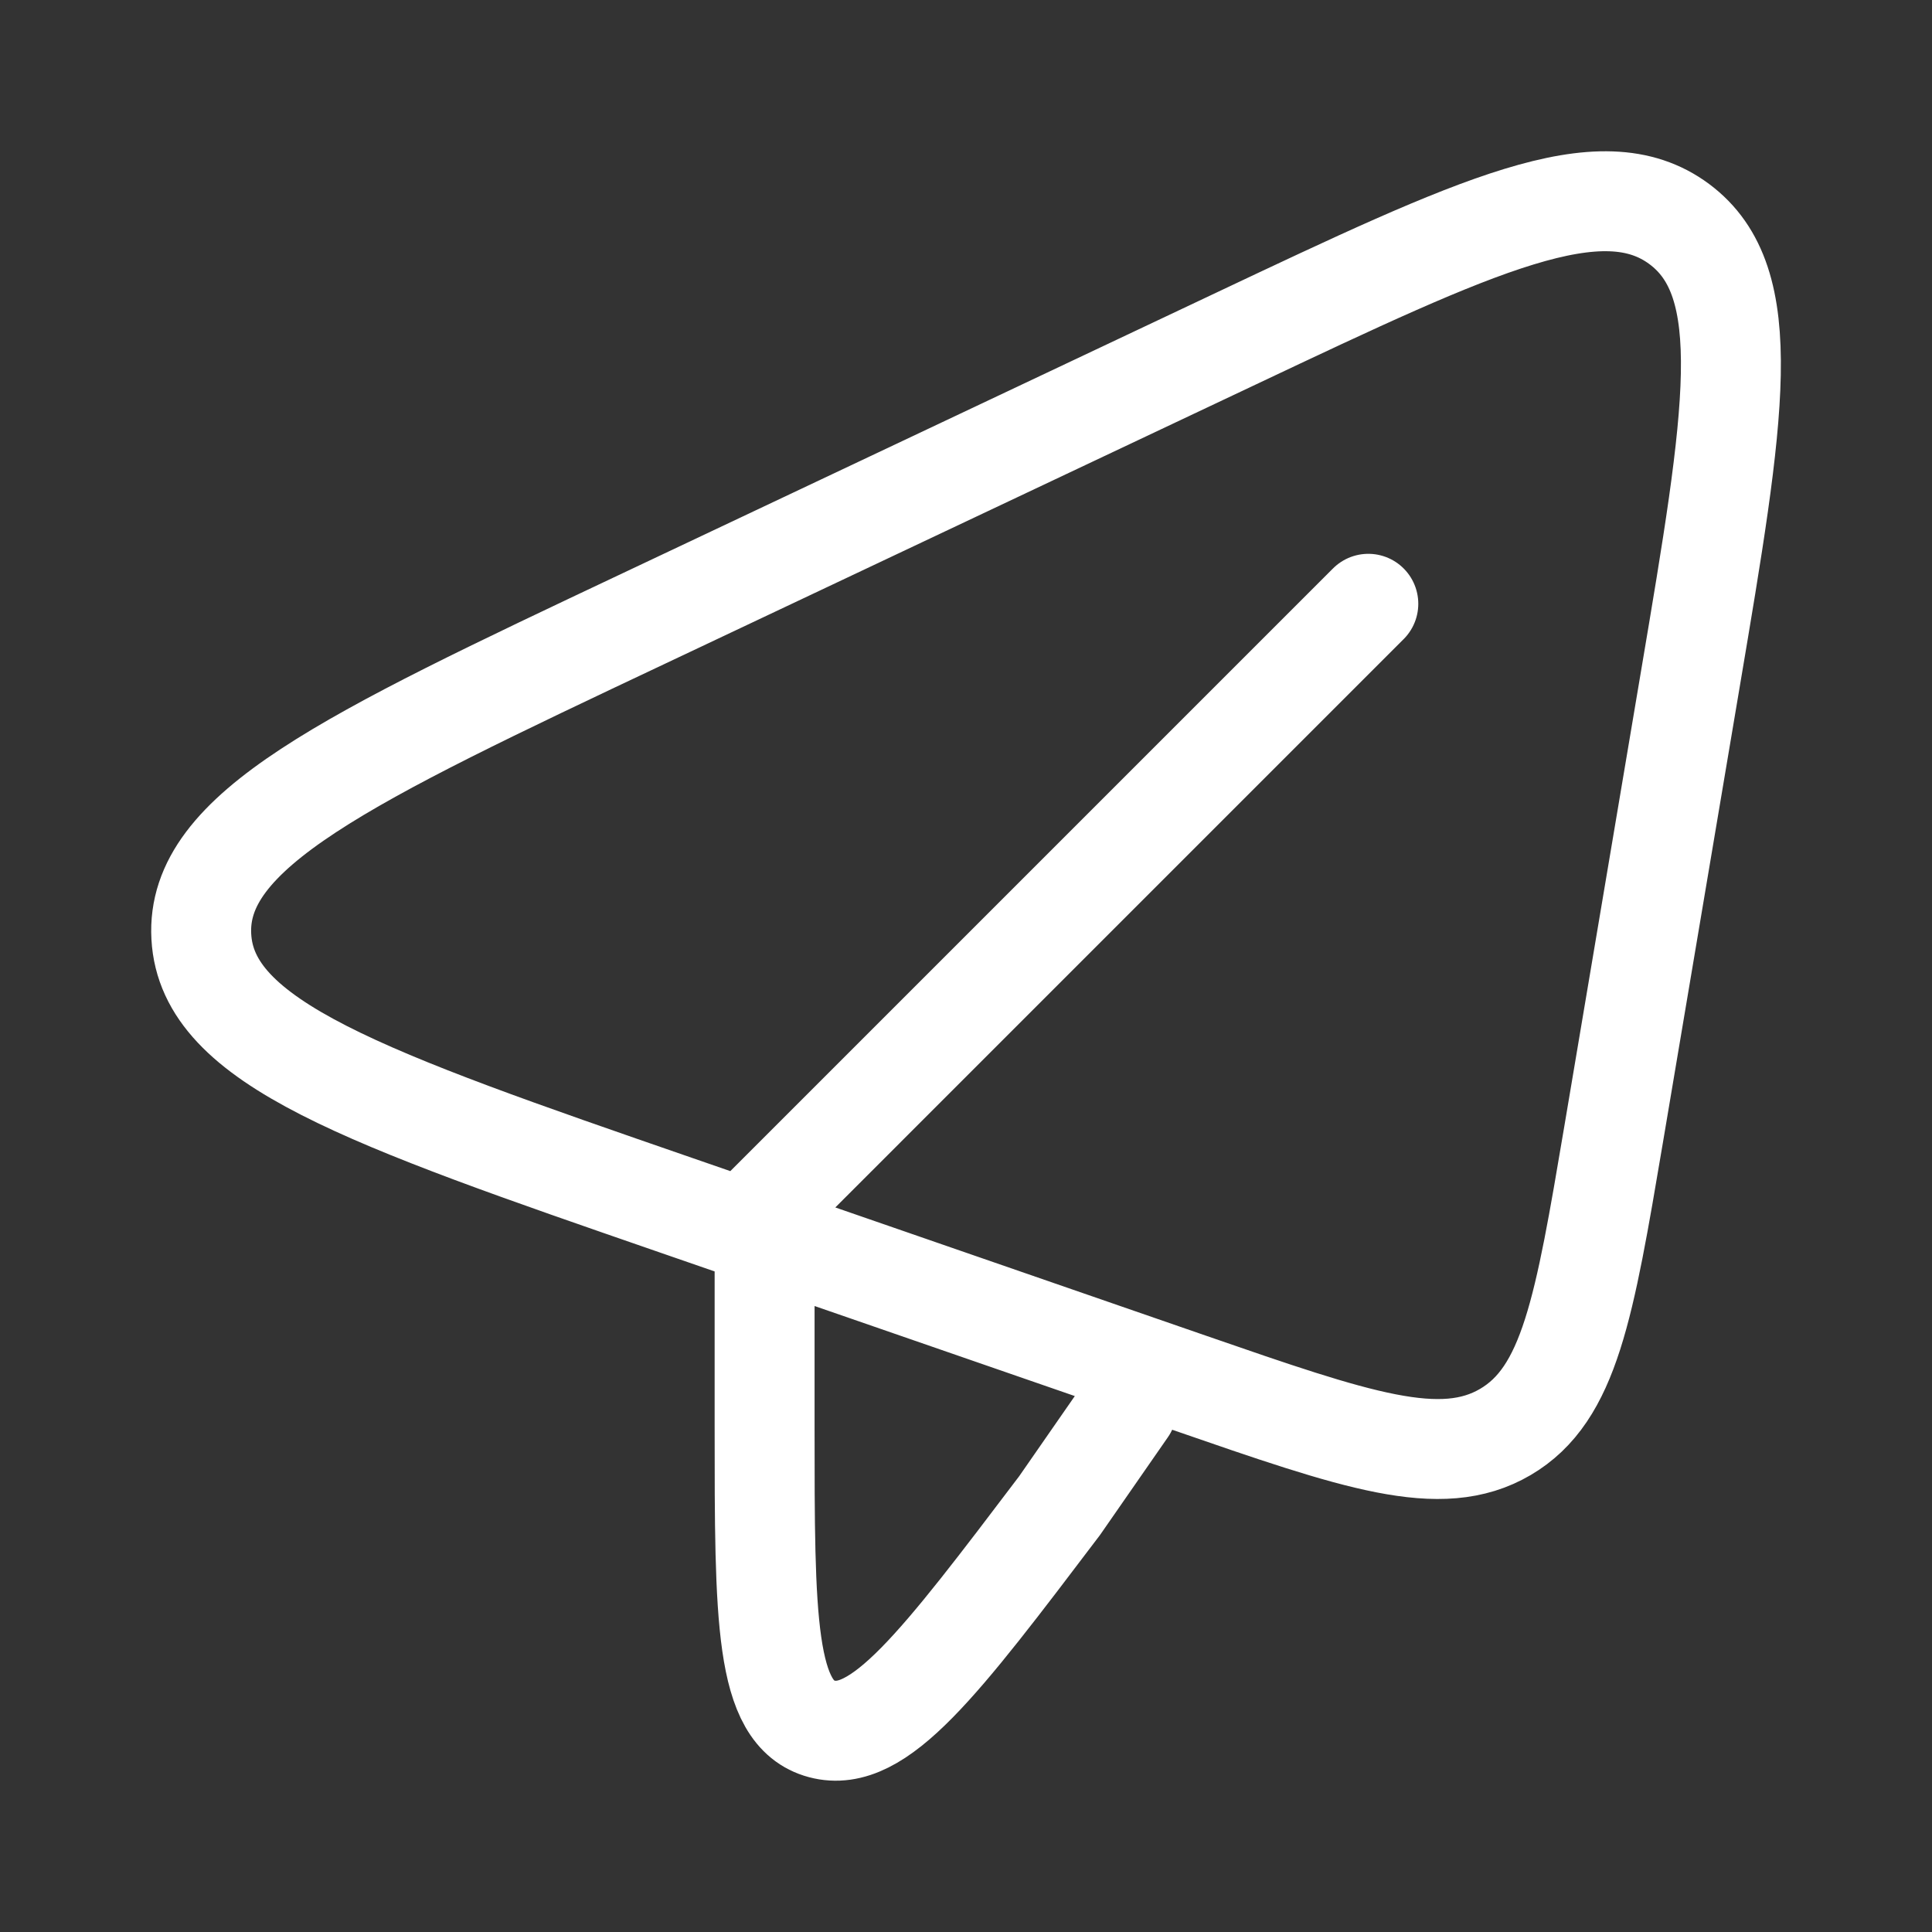 <svg width="29" height="29" viewBox="0 0 29 29" fill="none" xmlns="http://www.w3.org/2000/svg">
<rect x="0" y="0" width="29" height="29" fill="#333333" stroke="none"/>
<path d="M11.477 18.125L20.539 9.063M11.477 18.729V21.42C11.477 24.289 11.477 25.722 12.335 25.951C13.193 26.181 14.097 24.987 15.904 22.601L16.914 21.146M9.674 9.279L18.52 5.098C22.196 3.36 24.034 2.492 25.206 3.363C26.378 4.234 26.043 6.221 25.373 10.192L24.22 17.034C23.781 19.631 23.563 20.928 22.595 21.495C21.627 22.062 20.369 21.627 17.854 20.757L10.163 18.096C5.461 16.47 3.109 15.656 3.022 14.06C2.933 12.465 5.18 11.402 9.674 9.279Z" stroke="white" stroke-width="1.5" stroke-linecap="round" stroke-linejoin="round"/>
</svg>
